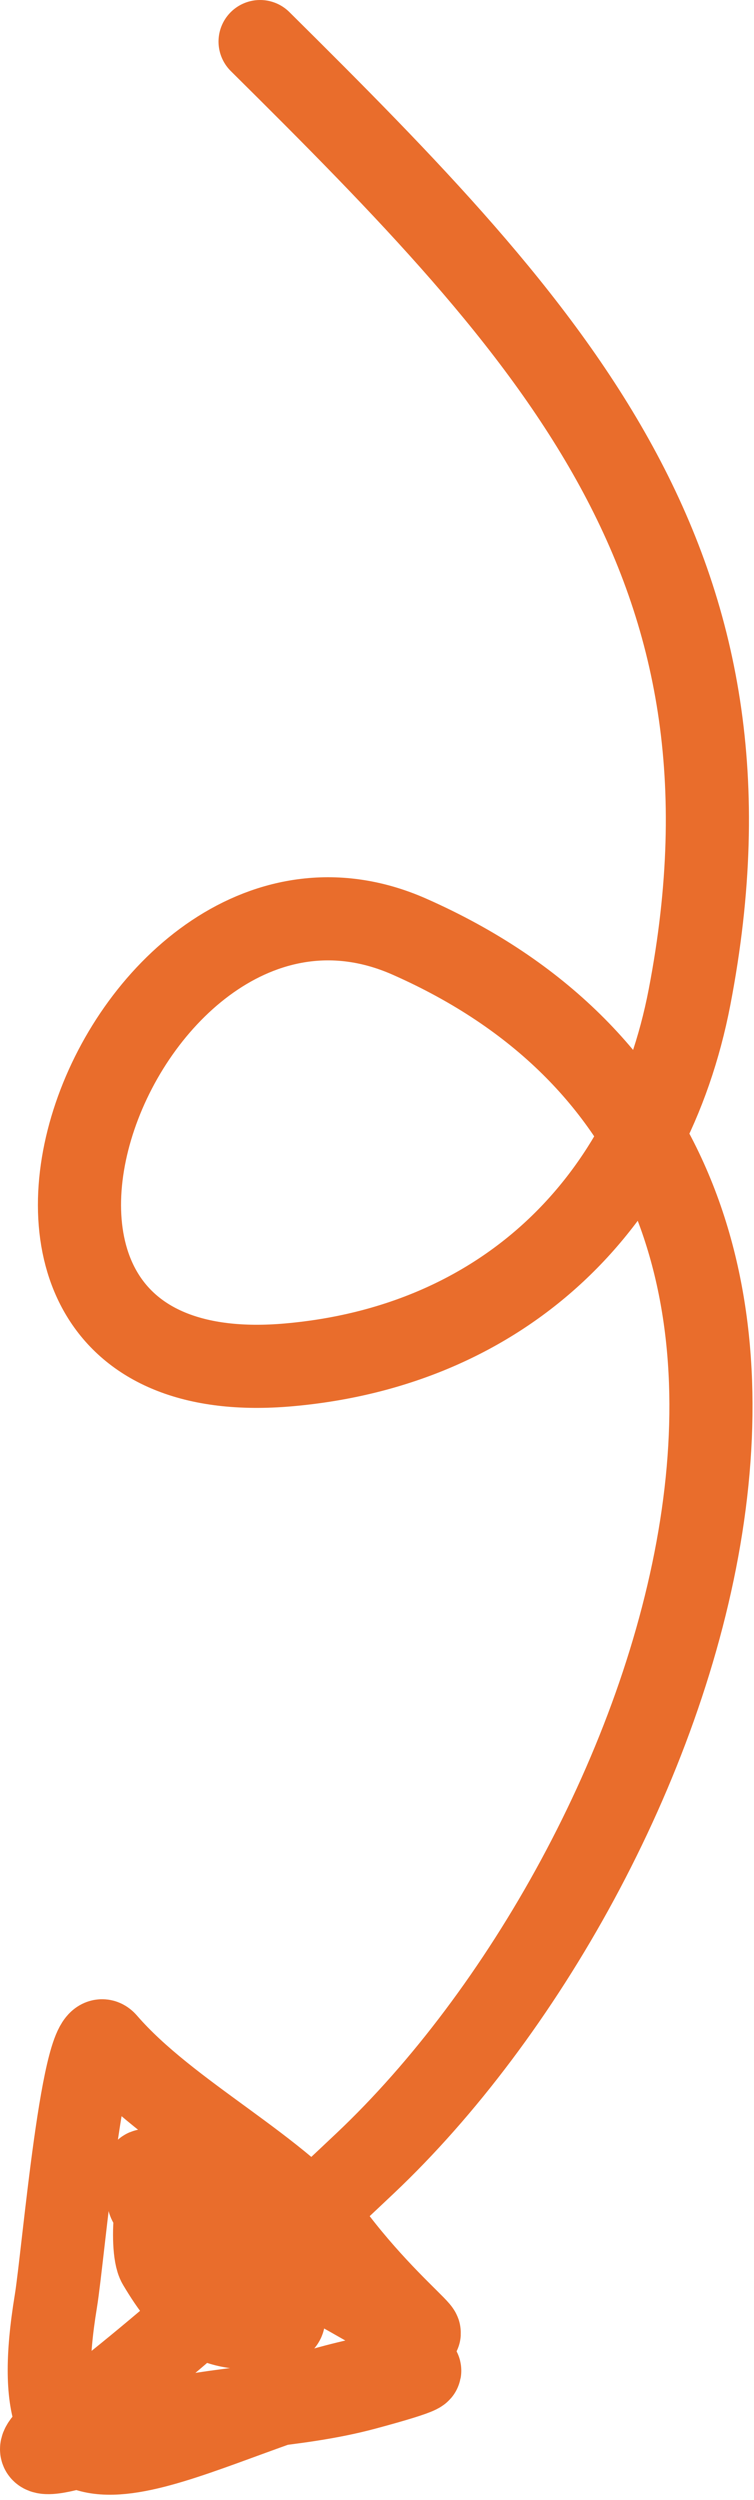 <?xml version="1.0" encoding="UTF-8"?> <svg xmlns="http://www.w3.org/2000/svg" width="111" height="368" viewBox="0 0 111 368" fill="none"><path d="M38.289 6.12C81.636 49.086 113.742 83.1 101.515 146.741C95.678 177.117 74.202 198.09 42.54 200.899C-15.076 206.011 18.102 119.211 60.289 137.88C137.626 172.103 99.618 275.031 53.81 318.376C40.46 331.007 25.039 345.127 10.523 356.121C-2.069 365.657 15.76 358.579 21.634 357.002C32.516 354.08 43.062 354.426 53.699 351.569C72.312 346.571 54.126 349.479 45.738 352.233C21.675 360.134 2.685 372.444 8.219 338.757C9.332 331.978 12.252 296.883 15.534 300.681C24.841 311.45 41.368 319.245 49.43 329.755C60.466 344.142 71.204 348.898 47.664 335.683C39.984 331.37 33.504 326.395 26.195 321.844C14.152 314.343 28.262 327.038 30.102 327.608C35.445 329.263 43.528 338.259 32.787 331.571C30.022 329.849 20.016 321.258 22.233 324.529C29.232 334.858 48.757 341.458 39.146 342.506C31.07 343.388 27.384 339.932 23.385 333.211C22.023 330.923 22.956 318.615 25.475 322.332" stroke="#E96D2C" stroke-width="12.239" stroke-linecap="round"></path></svg> 